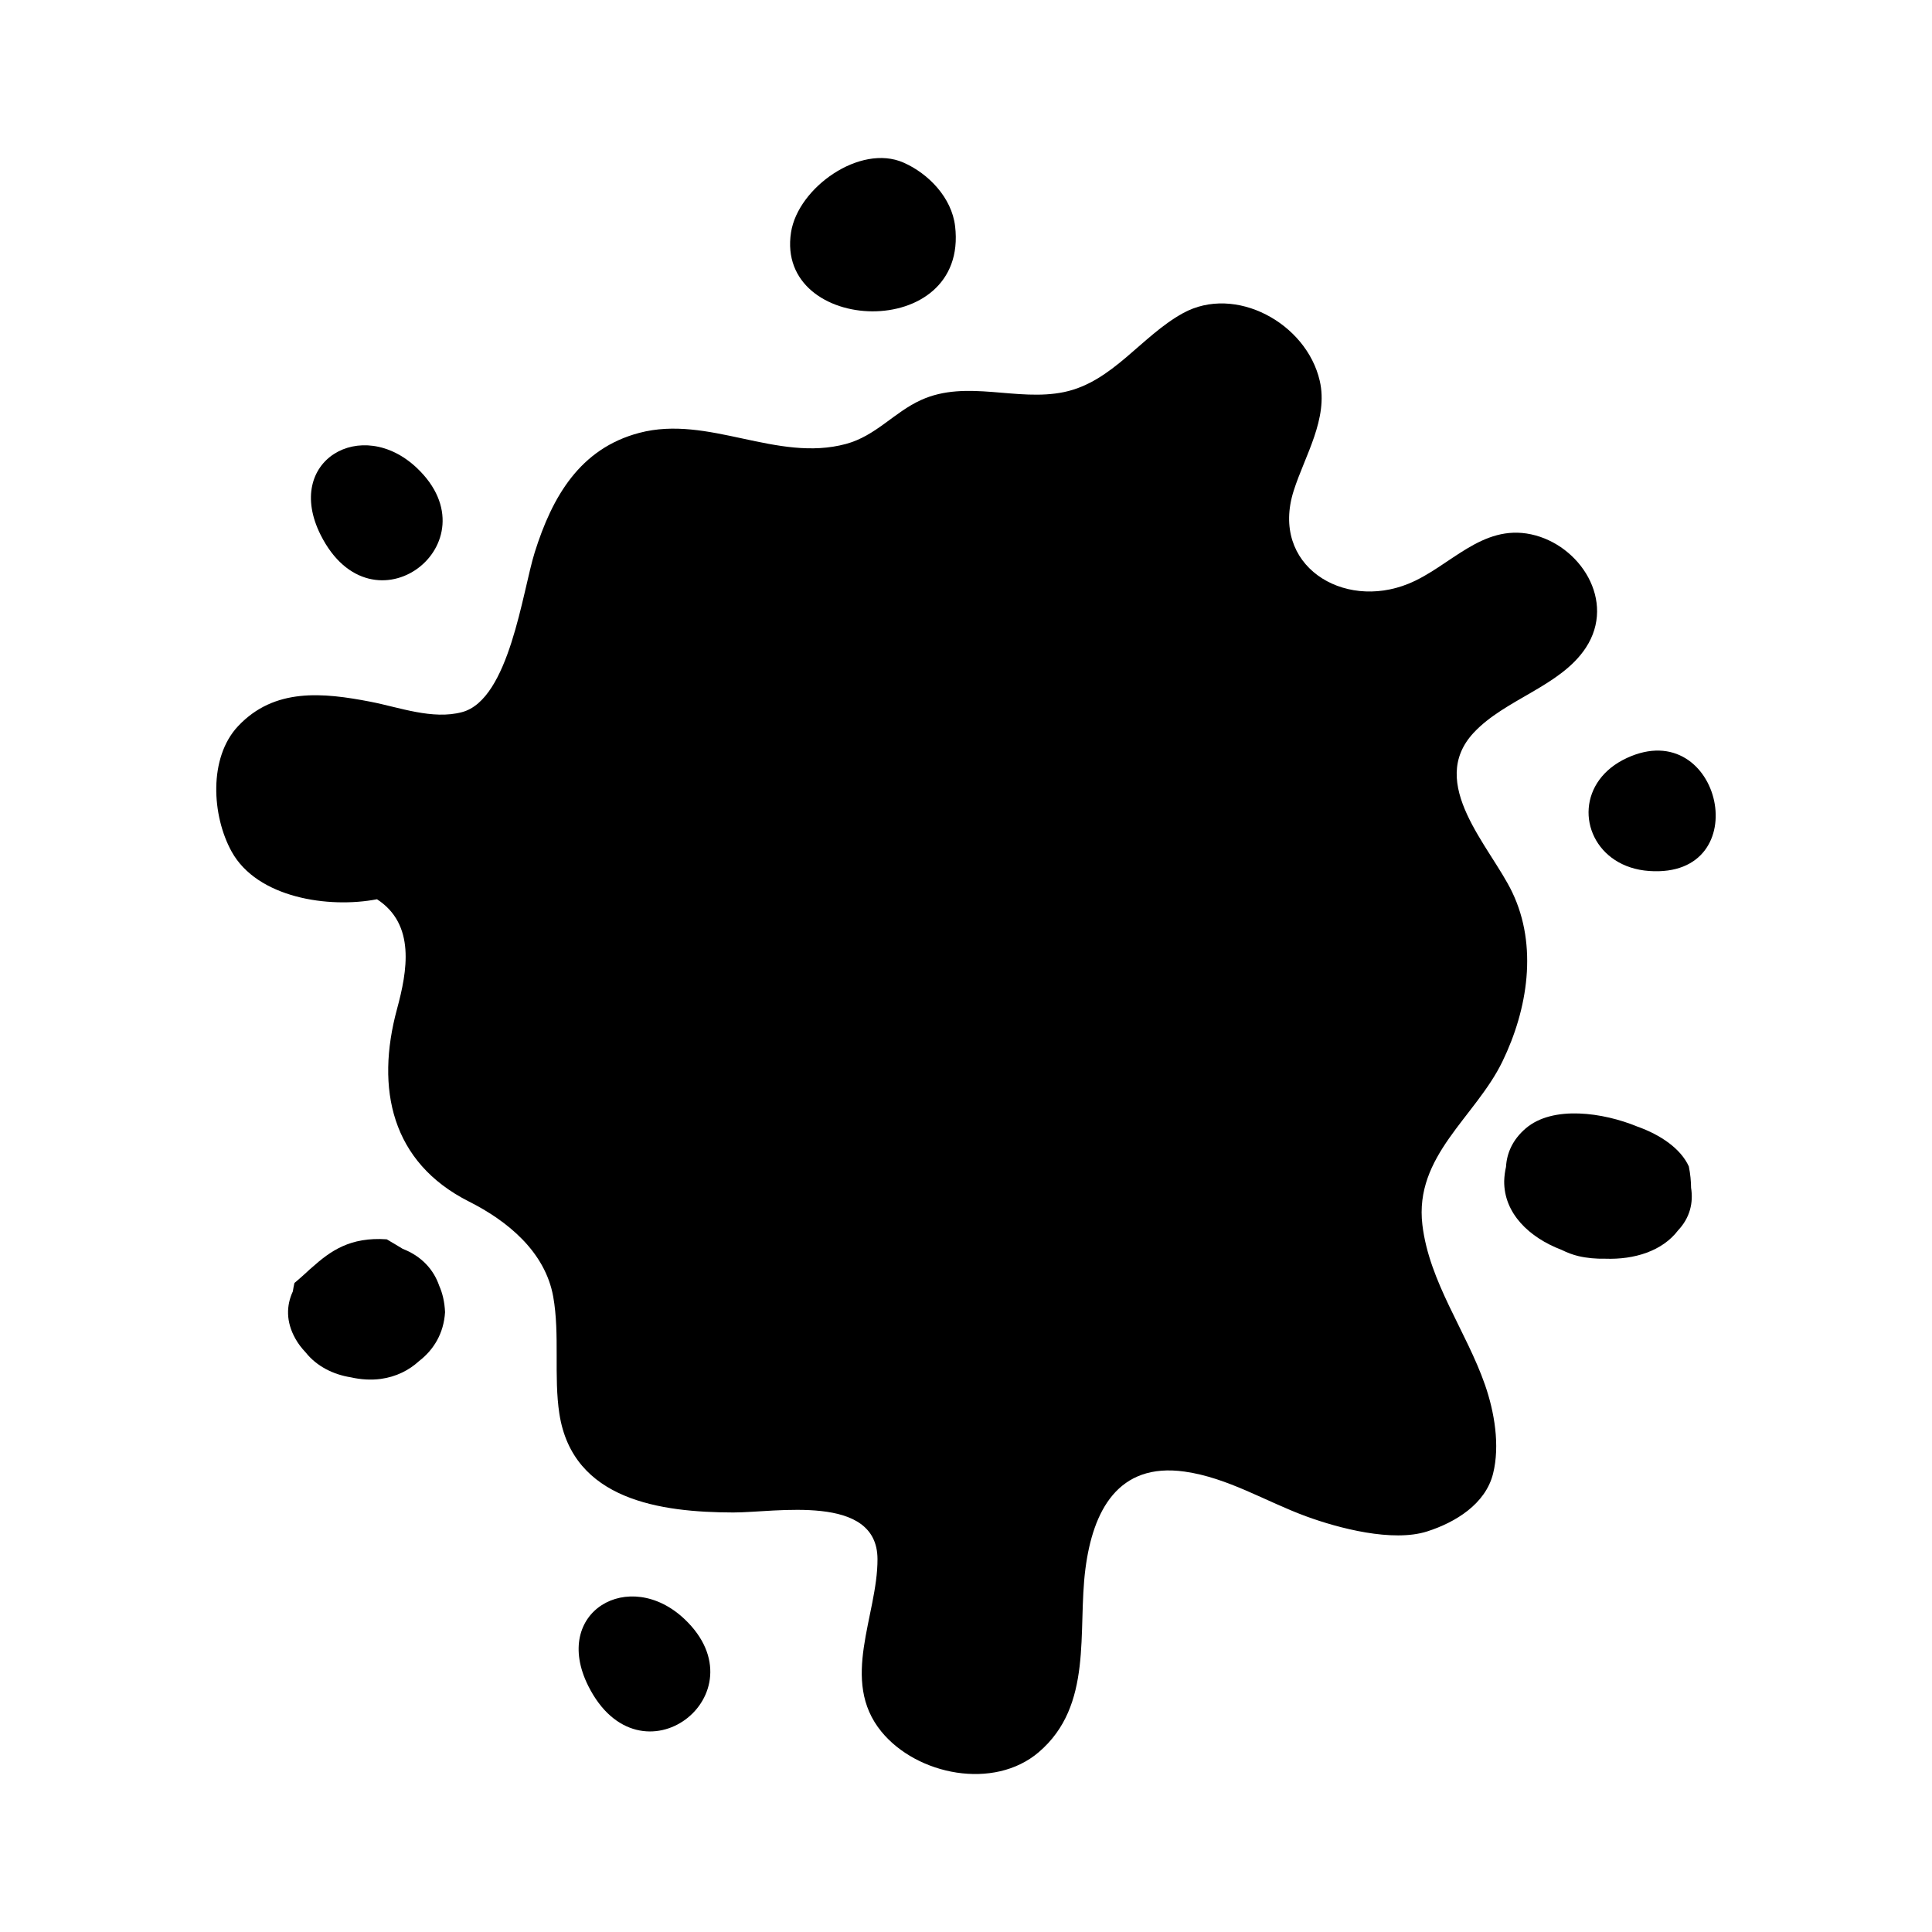 <?xml version="1.0" encoding="UTF-8"?>
<!-- Uploaded to: ICON Repo, www.iconrepo.com, Generator: ICON Repo Mixer Tools -->
<svg fill="#000000" width="800px" height="800px" version="1.1" viewBox="144 144 512 512" xmlns="http://www.w3.org/2000/svg">
 <g fill-rule="evenodd">
  <path d="m544.75 380.44c-5.773-12.055-22.746-28.828-10.195-42.273 8.305-8.902 22.988-12.277 29.703-22.504 8.133-12.379-1.551-27.301-14.504-30.059-13.121-2.793-21.484 8.586-32.461 13.078-17.434 7.129-36.742-4.875-30.449-24.641 2.949-9.27 9.227-19.086 6.898-29.141-3.543-15.305-22.391-25.512-36.215-17.922-11.074 6.082-18.656 18.219-31.504 20.914-12.539 2.629-25.773-3.394-37.922 2.106-7.184 3.254-11.949 9.5-19.914 11.652-18.324 4.941-36.414-7.769-54.75-2.941-15.801 4.152-23.121 17.012-27.727 31.66-3.258 10.383-6.734 38.984-19.242 42.344-7.809 2.102-16.609-1.258-24.27-2.746-12.574-2.43-25.477-3.773-35.109 6.473-7.875 8.383-6.953 23.723-1.707 33.234 6.801 12.312 25.75 15.105 38.527 12.637 10.258 6.656 8.035 19.027 5.301 29.105-5.723 21.109-1.492 40.641 19.074 51.004 10.23 5.148 20.191 13.32 22.324 25.207 1.789 9.996 0.105 21.207 1.637 31.066 3.551 22.879 26.859 26.086 46.078 26.129 11.203 0.02 38.16-5.144 38.223 12.34 0.051 14.977-10.062 32.156 1.027 45.727 9.438 11.551 29.824 15.598 41.699 5.461 14.531-12.41 10.23-32.012 12.375-48.598 1.977-15.281 8.57-28.27 26.305-25.762 11.426 1.613 21.492 7.93 32.168 11.848 8.645 3.168 22.922 6.926 32.098 4.004 7.5-2.402 15.453-7.262 17.457-15.301 1.875-7.508 0.352-16.395-2.133-23.539-4.934-14.172-14.777-27.215-16.594-42.395-2.191-18.309 14.07-28.562 21.219-43.316 6.691-13.812 9.414-30.602 2.582-44.852z"/>
  <path d="m250.71 474.95c-1.387-0.867-2.816-1.684-4.223-2.519-9.738-0.68-14.965 3.148-19.754 7.41-0.5 0.414-0.973 0.836-1.426 1.281-1.078 0.984-2.16 1.961-3.285 2.891-0.172 0.766-0.309 1.496-0.418 2.223-1.738 3.727-1.855 8.02 0.672 12.523 0.734 1.32 1.664 2.527 2.715 3.633 2.941 3.699 7.309 5.875 12.031 6.621 2.641 0.598 5.34 0.754 7.883 0.414 4.106-0.559 7.516-2.312 10.152-4.731 3.848-2.961 6.539-7.309 6.883-12.949-0.117-2.746-0.676-5.039-1.551-7.019-1.441-4.199-4.606-7.816-9.68-9.777z"/>
  <path d="m592.15 458.76c-0.012-1.754-0.191-3.629-0.594-5.644-2.106-4.648-7.375-8.352-13.715-10.59-8.914-3.672-22.332-5.68-29.539 0.535-3.426 2.953-4.992 6.504-5.195 10.184-0.273 1.152-0.438 2.398-0.48 3.727-0.105 8.566 6.644 15.004 15.191 18.246 1.484 0.734 3.008 1.32 4.527 1.672 2.207 0.516 4.613 0.73 7.074 0.68 7.699 0.277 15.129-2.023 19.297-7.523 3.16-3.344 4.074-7.356 3.434-11.285z"/>
  <path d="m575.11 344.89c-3.195 1.48-5.586 3.473-7.246 5.734-6.852 9.332-1.094 23.199 13.191 24.199 28.746 2.008 19.133-41.559-5.945-29.934z"/>
  <path d="m254.49 268.03c-14.664-13.91-35.383-1.945-25.523 17.719 13.746 27.41 46.449 2.125 25.523-17.719z"/>
  <path d="m325.43 573.1c-14.66-13.906-35.379-1.941-25.523 17.715 13.742 27.414 46.445 2.125 25.523-17.715z"/>
  <path d="m397.11 203.94c-0.891-7.543-7.031-13.941-13.703-16.863-11.48-5.027-27.91 6.629-29.773 18.48-4.266 27.16 47.121 29.246 43.477-1.617z"/>
 </g>
</svg>